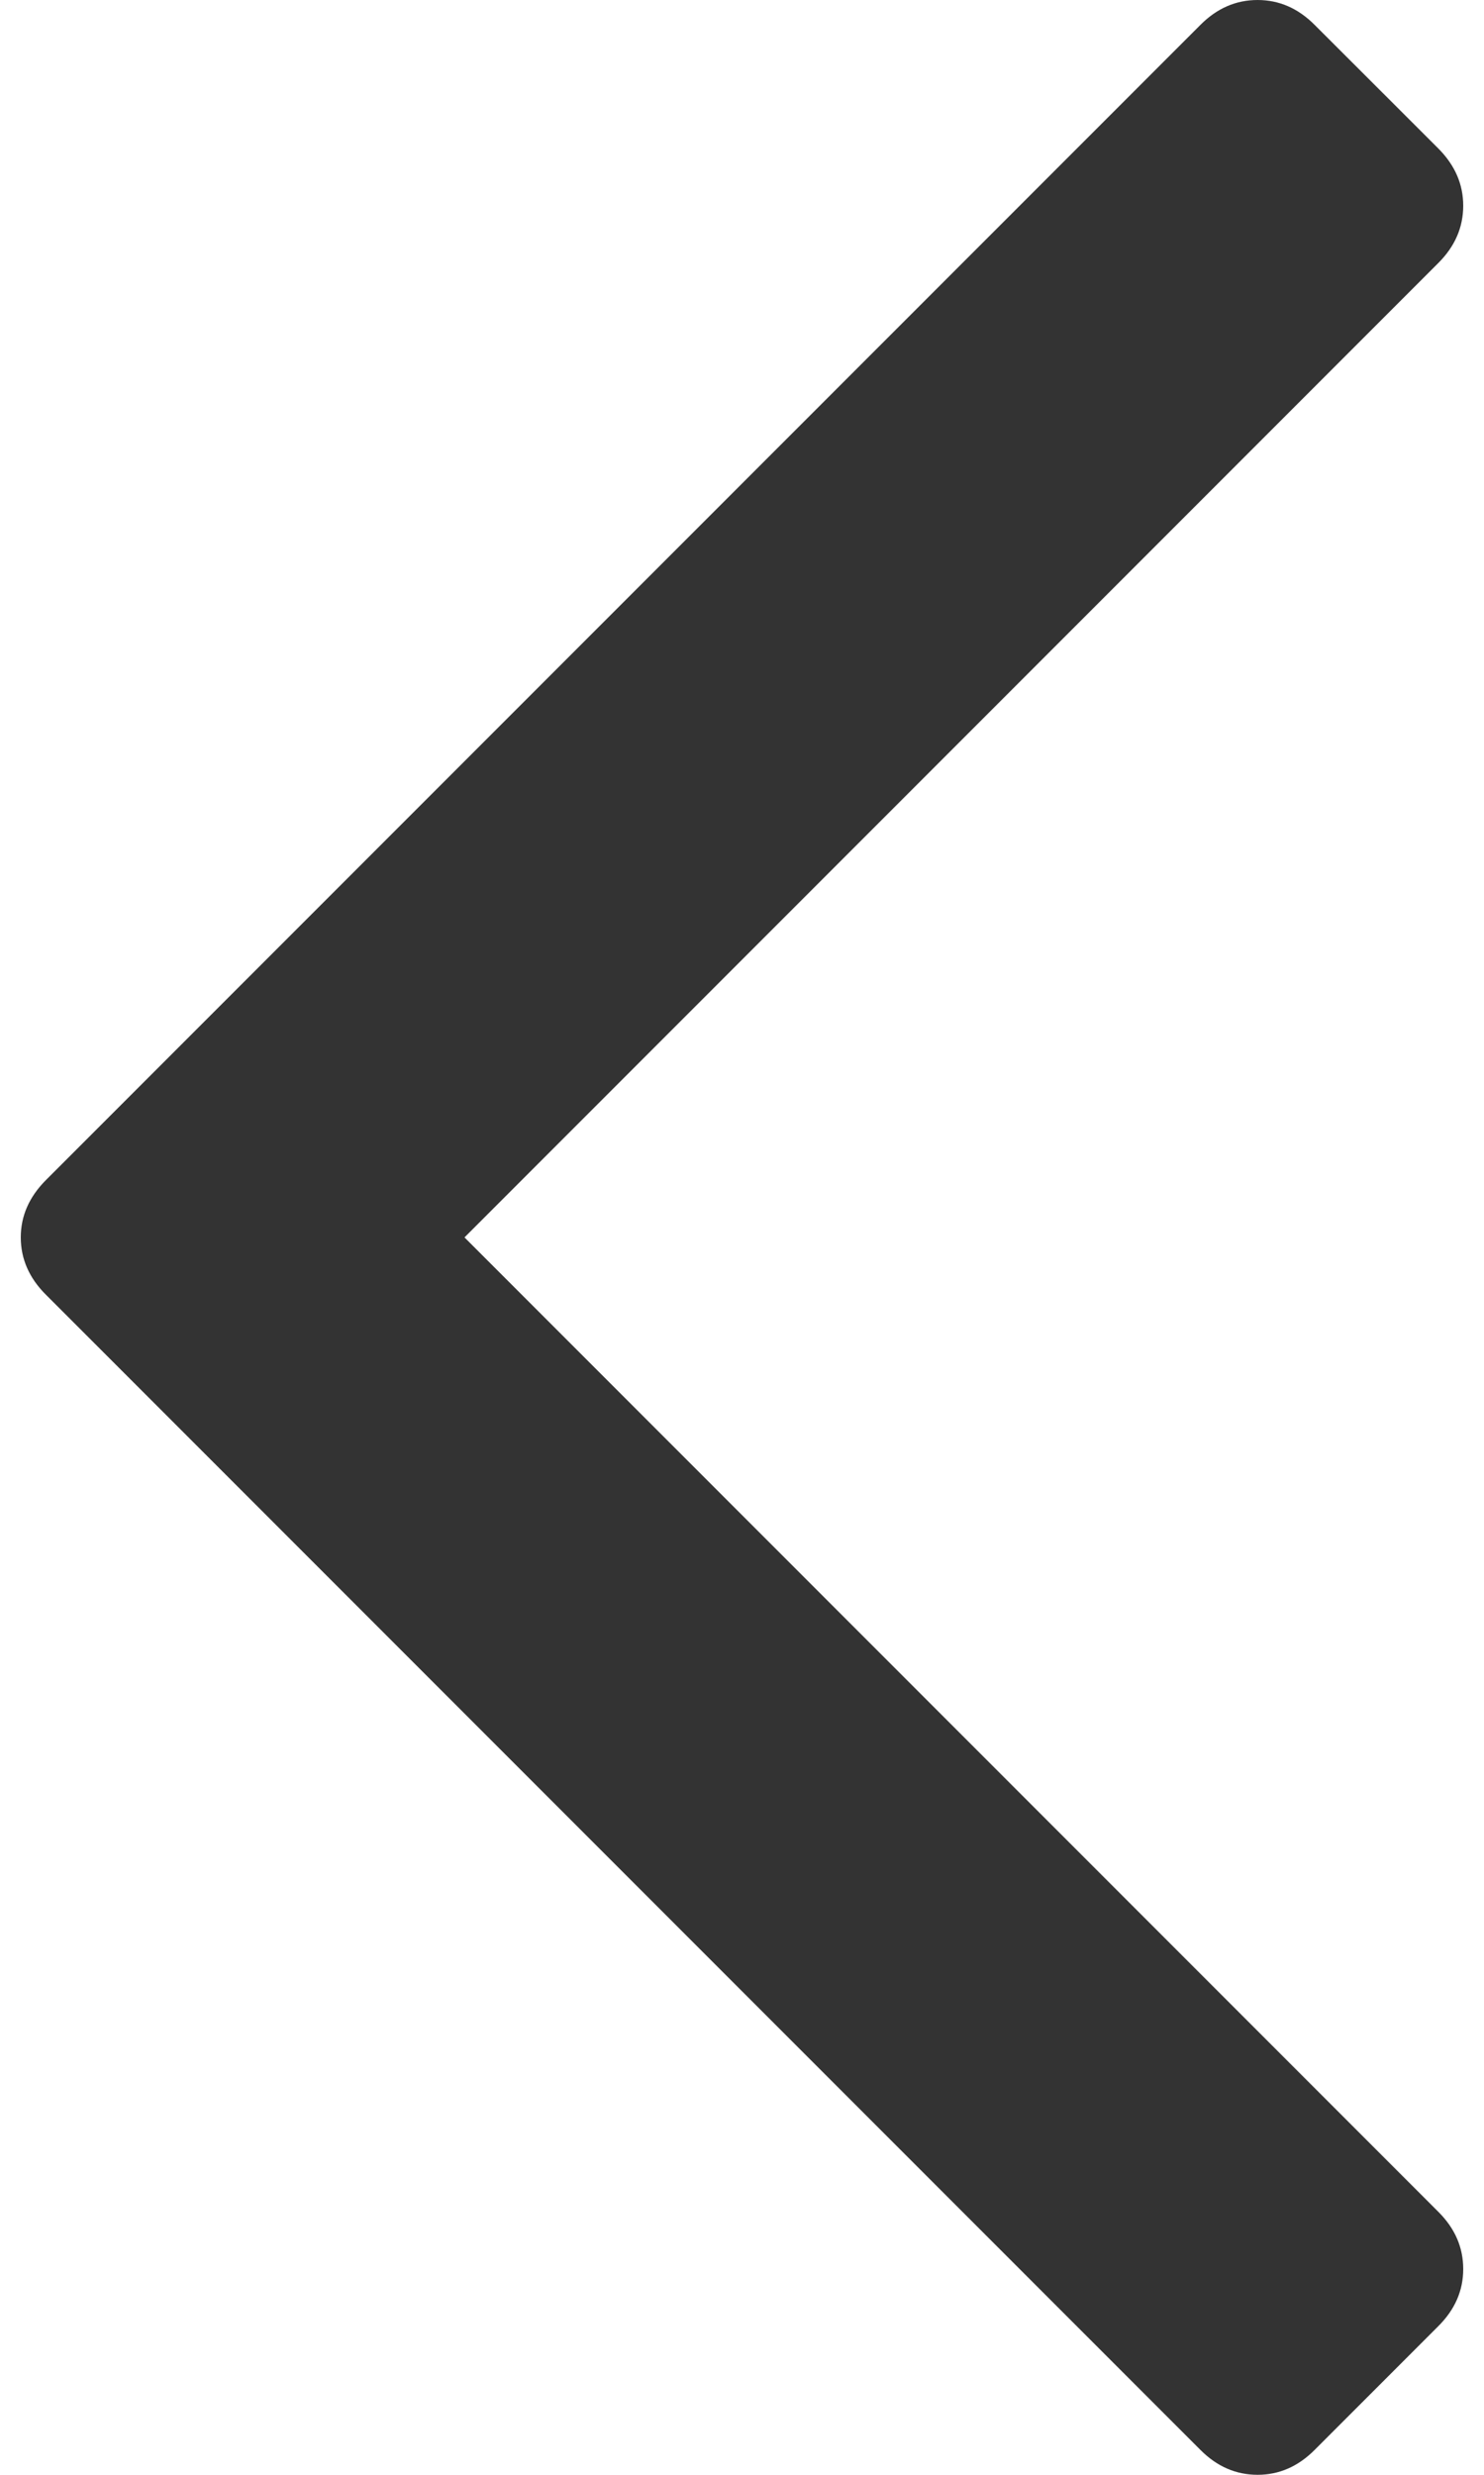 <svg xmlns="http://www.w3.org/2000/svg" width="9" height="15" viewBox="0 0 9 15" fill="none">
  <path d="M7.281 0.15L0.277 7.154C0.177 7.255 0.126 7.37 0.126 7.5C0.126 7.63 0.177 7.746 0.277 7.846L7.281 14.85C7.381 14.95 7.496 15 7.627 15C7.757 15 7.872 14.95 7.972 14.85L8.724 14.098C8.824 13.998 8.874 13.883 8.874 13.753C8.874 13.622 8.824 13.507 8.724 13.407L2.817 7.5L8.724 1.593C8.824 1.493 8.874 1.377 8.874 1.247C8.874 1.117 8.824 1.002 8.724 0.901L7.972 0.15C7.872 0.05 7.757 5.15894e-05 7.627 5.15879e-05C7.496 -8.65789e-07 7.381 0.05 7.281 0.15Z" fill="#333333"/>
</svg>